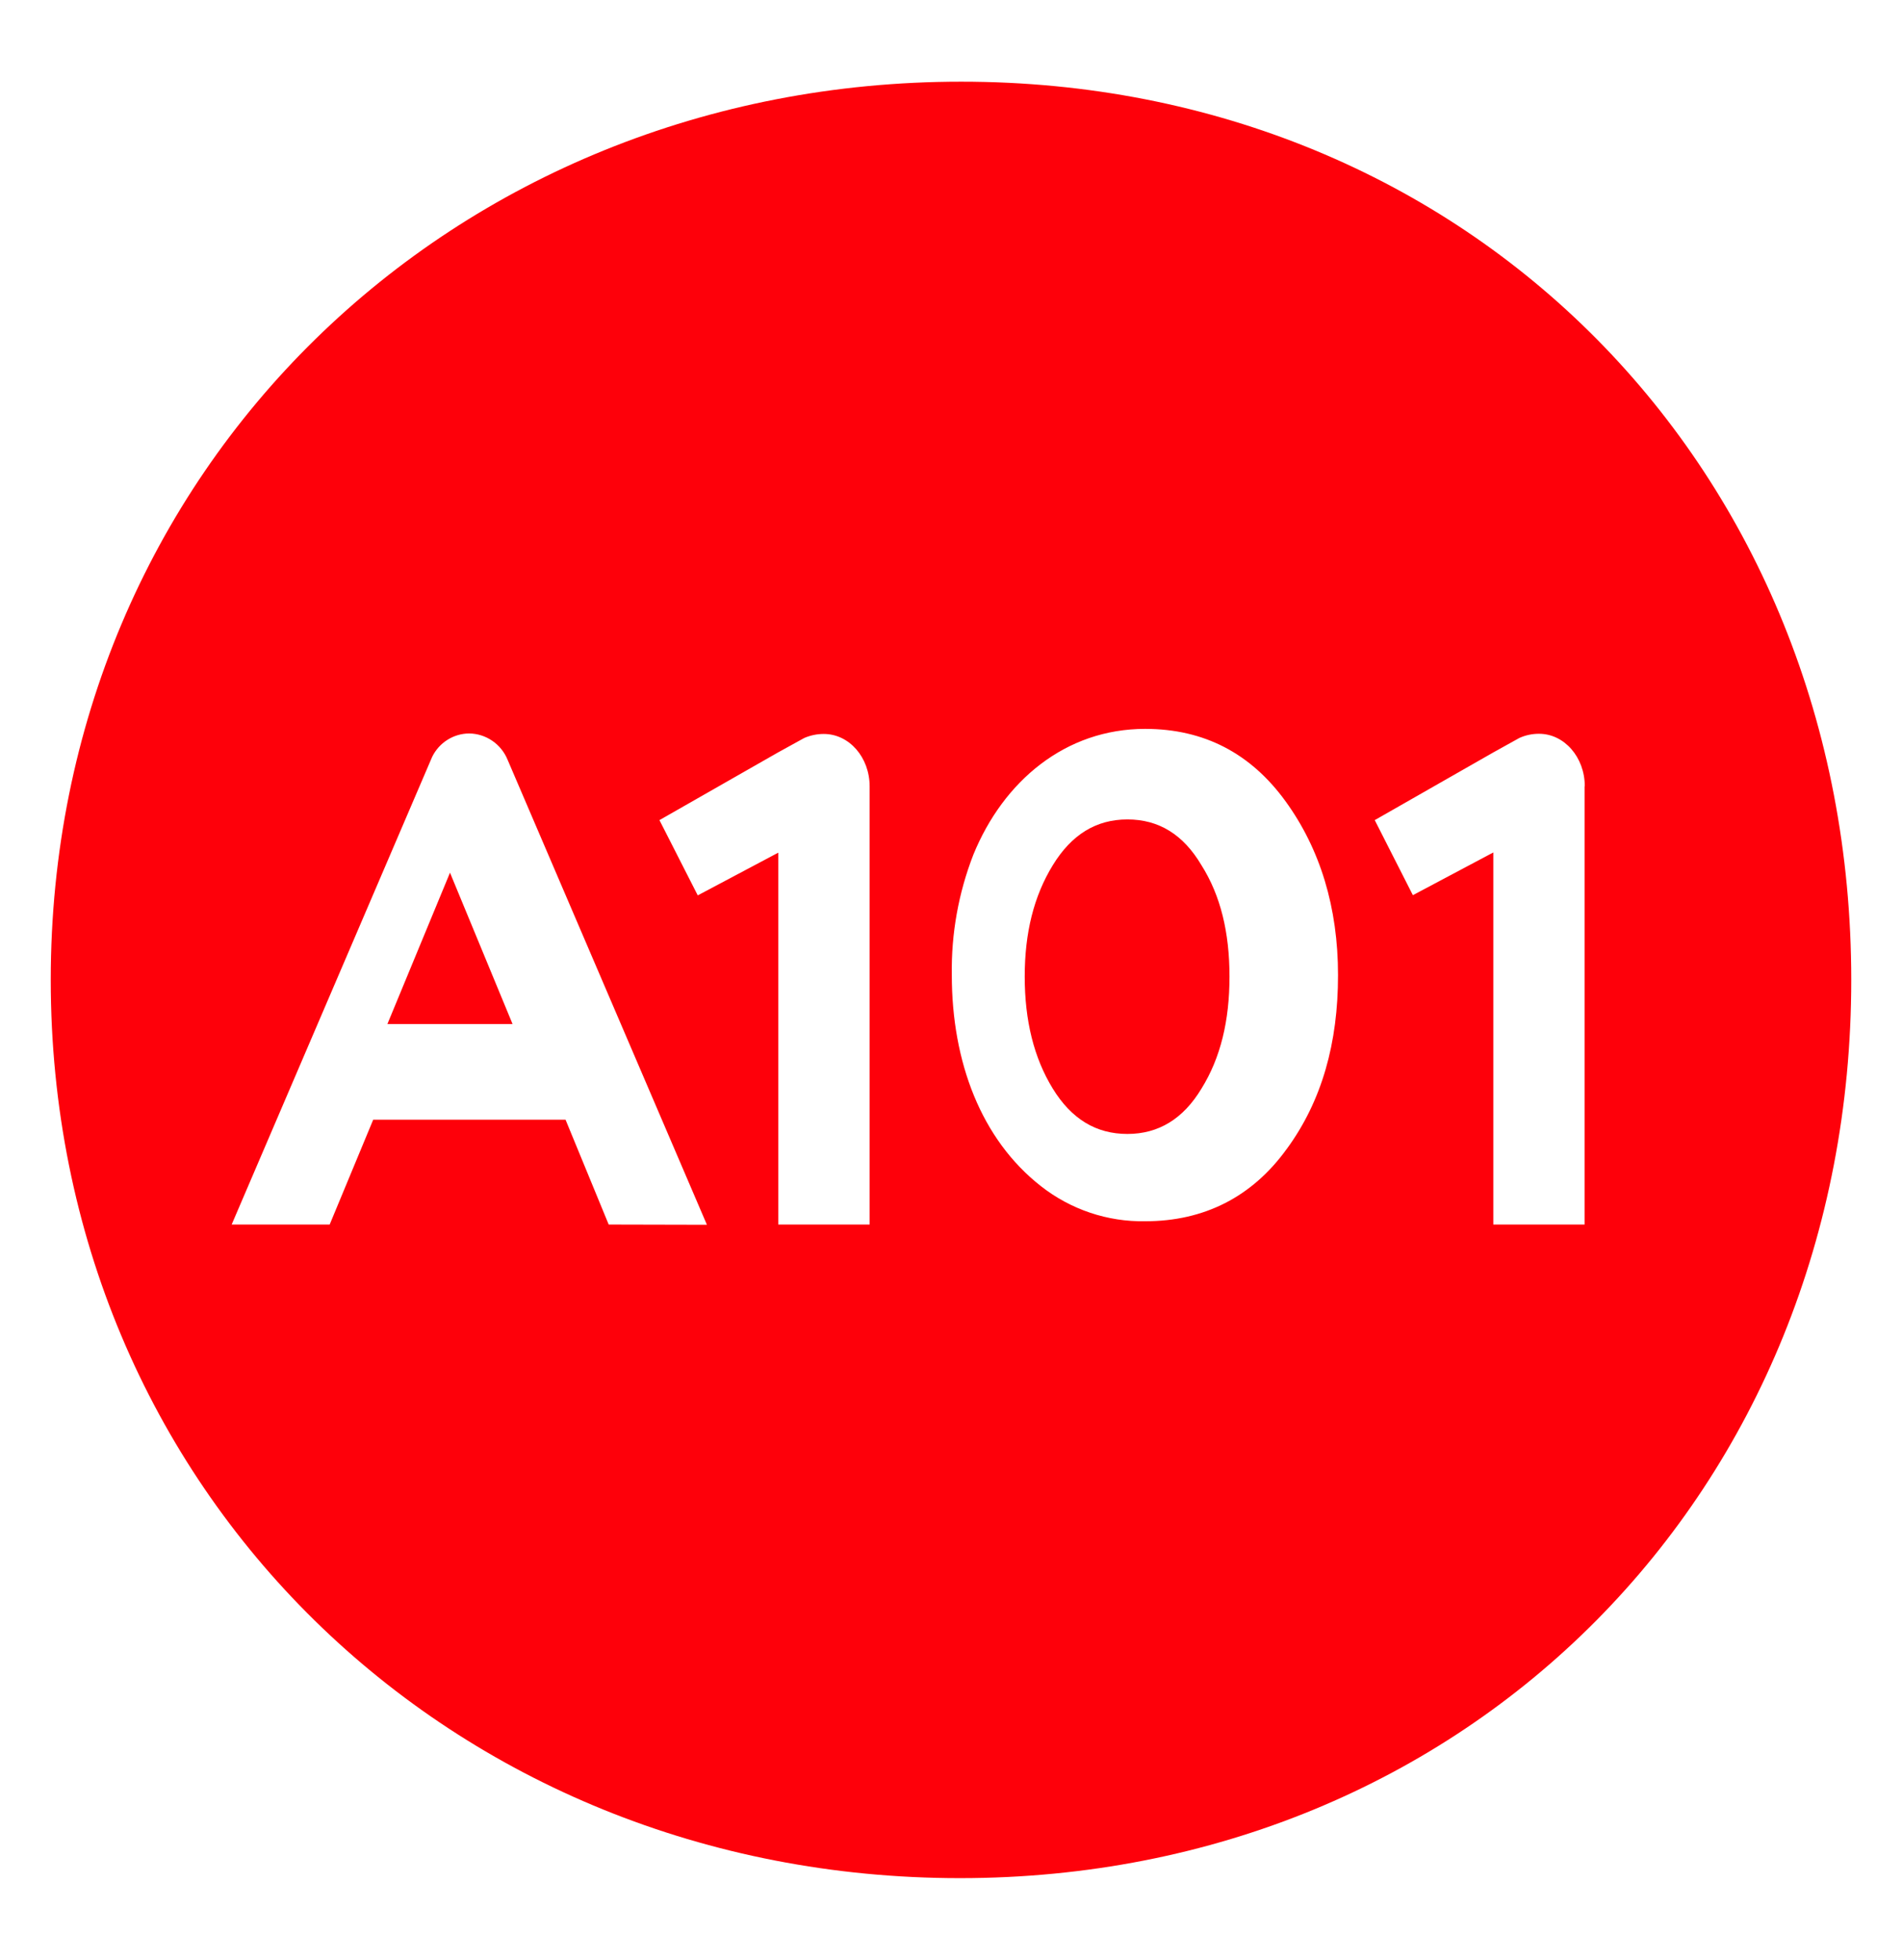 <svg width="66" height="68" viewBox="0 0 66 68" fill="none" xmlns="http://www.w3.org/2000/svg">
<path d="M54.985 27.278V42.488H51.818V29.578L49.027 31.06L47.704 28.456L51.817 26.108L52.723 25.605C52.937 25.508 53.17 25.459 53.405 25.46C54.286 25.46 54.992 26.279 54.992 27.278C54.992 27.325 54.985 27.238 54.985 27.278ZM44.647 39.871L44.654 39.86C43.457 41.523 41.79 42.374 39.742 42.374C38.432 42.398 37.153 41.968 36.12 41.156C34.053 39.539 33.028 36.857 33.028 33.83C33.005 32.403 33.259 30.983 33.776 29.654C34.823 27.093 36.975 25.29 39.737 25.29C41.783 25.29 43.403 26.141 44.607 27.8C45.812 29.46 46.43 31.488 46.43 33.835C46.43 36.182 45.874 38.199 44.647 39.871ZM30.177 42.488H27.006V29.585L24.212 31.067L22.883 28.456L26.997 26.108L27.91 25.605C28.123 25.513 28.353 25.466 28.584 25.466C29.47 25.466 30.177 26.279 30.177 27.289V42.488ZM21.122 42.488L19.625 38.851H12.95L11.44 42.488H8.039L14.997 26.259C15.116 26.018 15.297 25.815 15.523 25.672C15.748 25.529 16.009 25.451 16.276 25.449C16.564 25.451 16.844 25.54 17.082 25.703C17.321 25.866 17.506 26.097 17.615 26.365L24.53 42.496L21.122 42.488ZM33.353 2.834C15.704 2.834 1.761 16.284 1.761 33.999C1.761 51.715 15.663 65.166 33.31 65.166C50.959 65.166 64.239 51.715 64.239 33.999C64.239 16.283 51.002 2.834 33.353 2.834Z" fill="#FE000A"/>
<path d="M39.122 28.432C38.039 28.432 37.184 28.954 36.53 30.024C35.876 31.092 35.558 32.361 35.558 33.885C35.558 35.41 35.877 36.705 36.53 37.769C37.183 38.834 38.041 39.345 39.122 39.345C40.203 39.345 41.061 38.82 41.693 37.769C42.354 36.705 42.664 35.417 42.664 33.885C42.664 32.353 42.355 31.073 41.693 30.024C41.061 28.954 40.21 28.432 39.122 28.432Z" fill="#FE000A"/>
<path d="M13.443 35.531H17.786L15.615 30.28L13.443 35.531Z" fill="#FE000A"/>
</svg>
